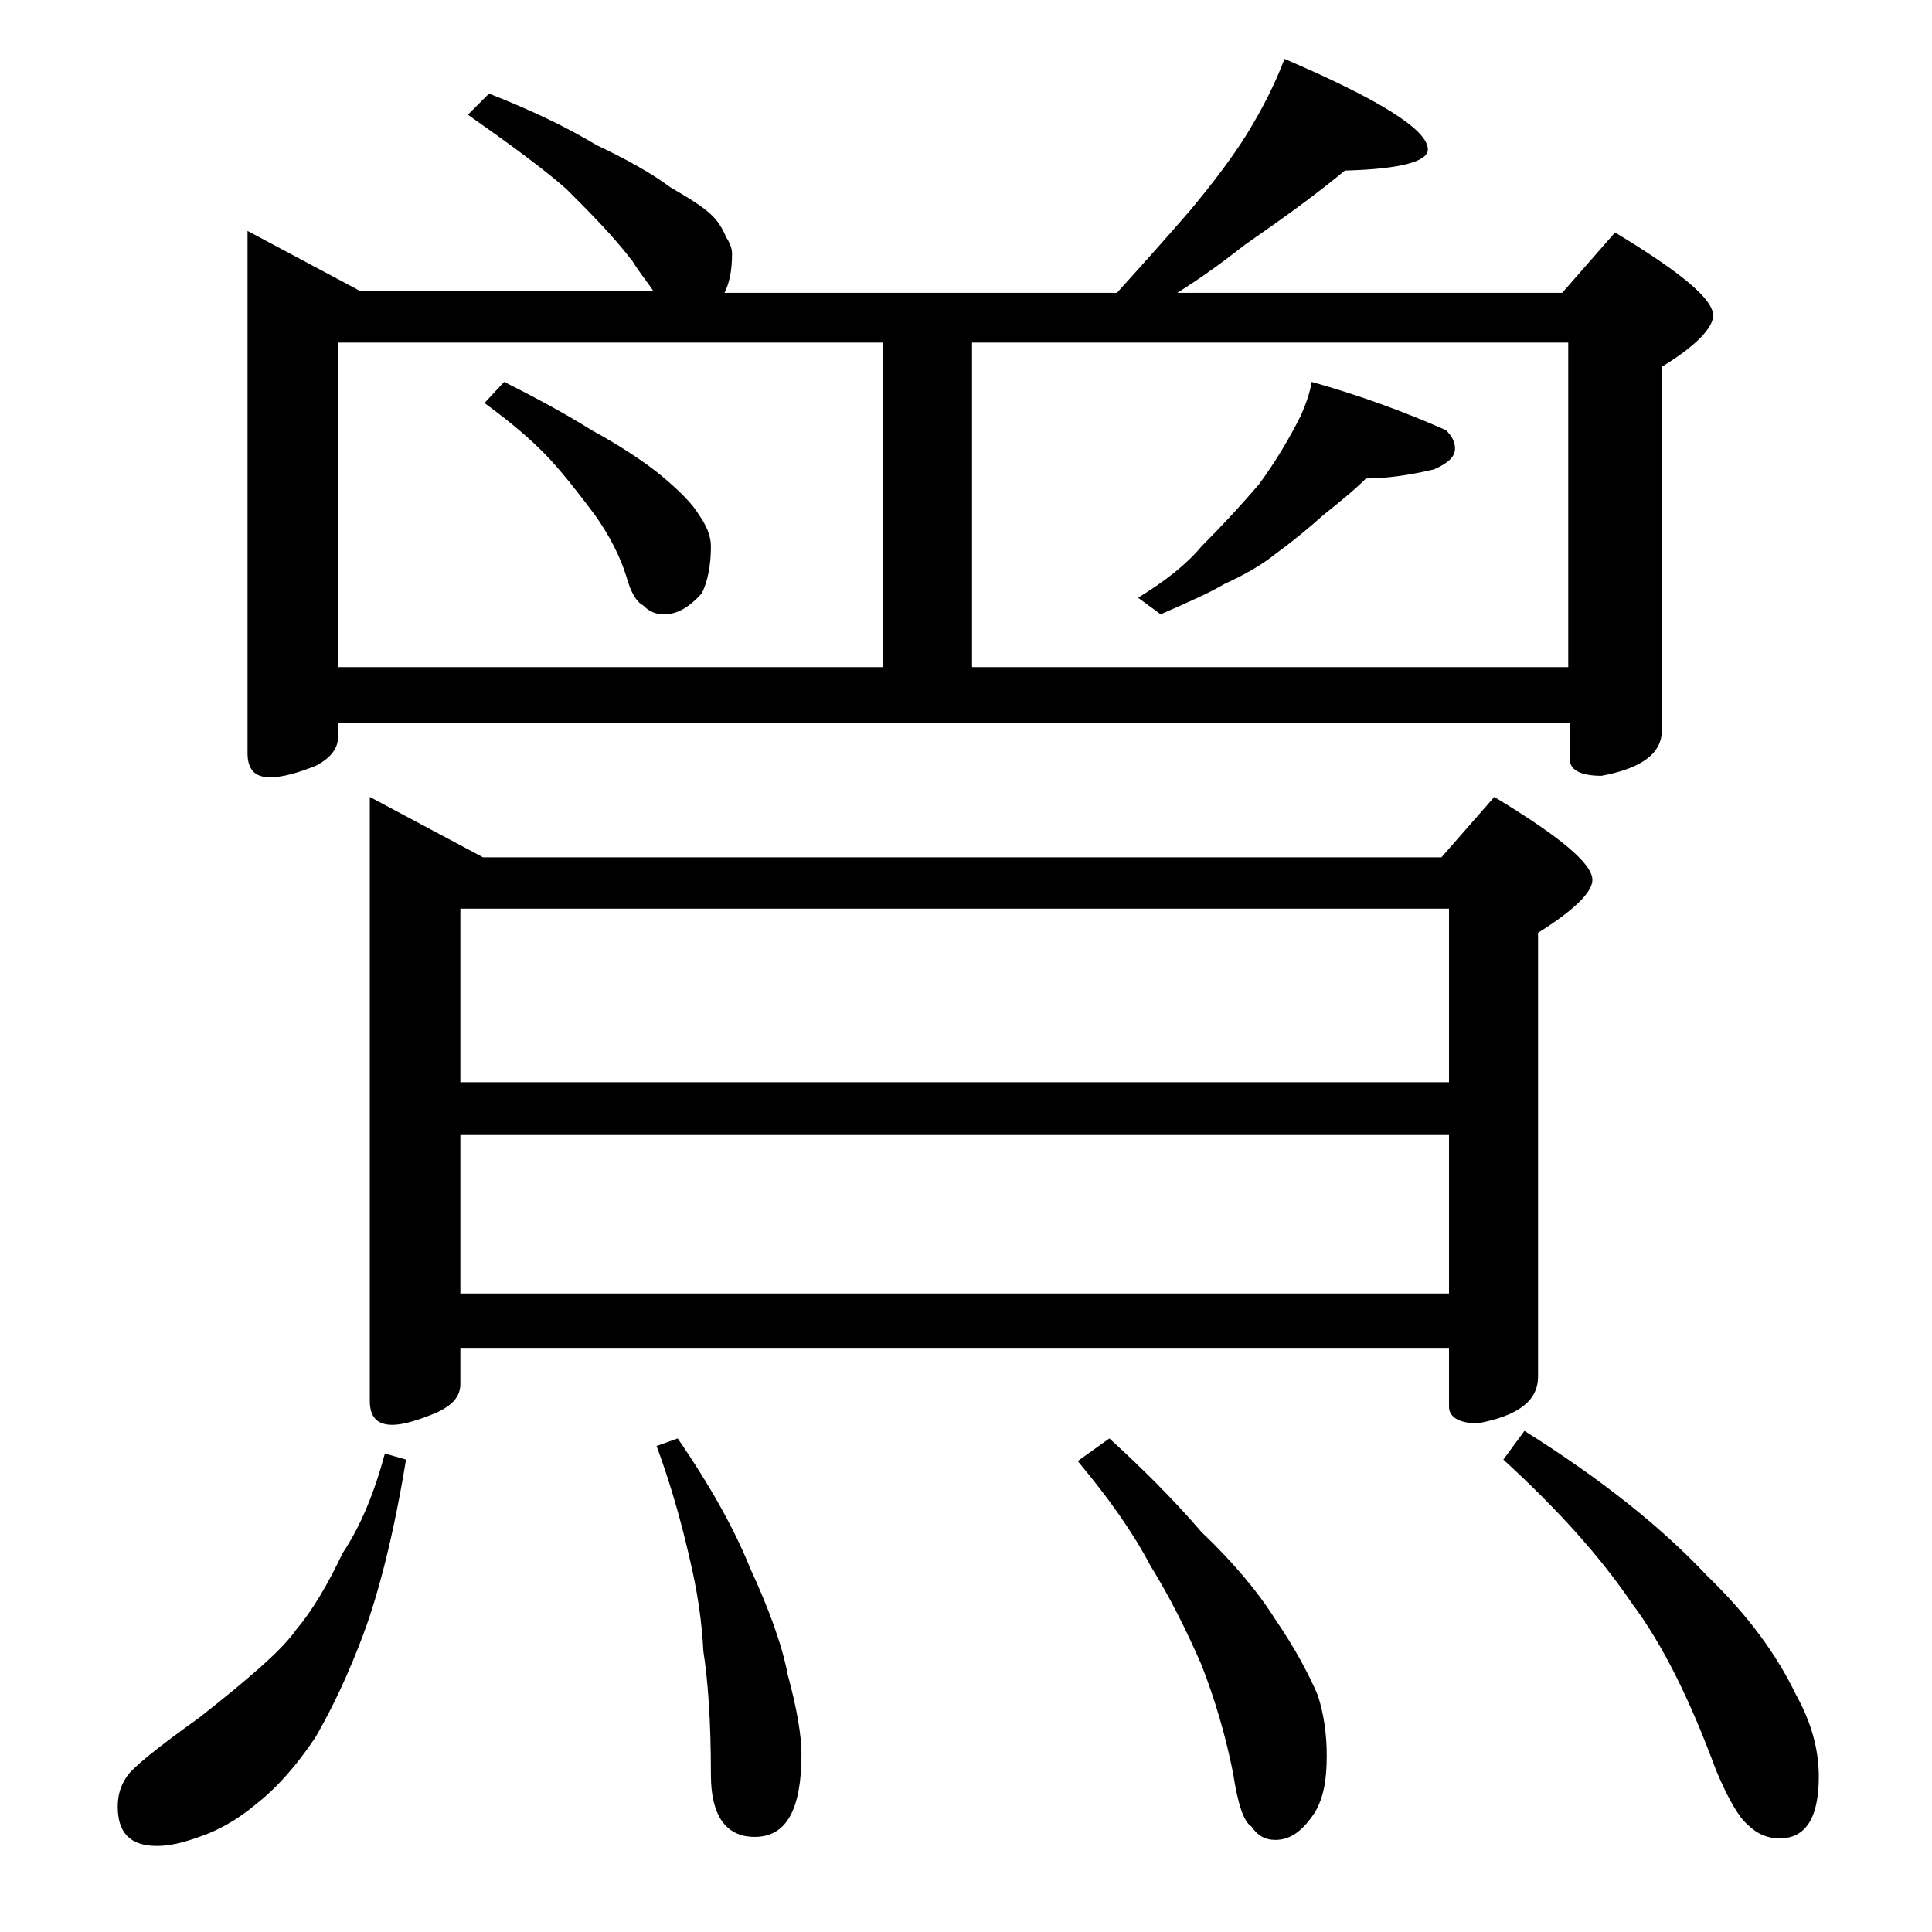 <?xml version="1.0" encoding="utf-8"?>
<!-- Generator: Adobe Illustrator 18.0.0, SVG Export Plug-In . SVG Version: 6.00 Build 0)  -->
<!DOCTYPE svg PUBLIC "-//W3C//DTD SVG 1.1//EN" "http://www.w3.org/Graphics/SVG/1.1/DTD/svg11.dtd">
<svg version="1.1" id="Layer_1" xmlns="http://www.w3.org/2000/svg" xmlns:xlink="http://www.w3.org/1999/xlink" x="0px" y="0px"
	 viewBox="0 0 128 128" enable-background="new 0 0 128 128" xml:space="preserve">
<path d="M25.5,96.3l1.4,0.4c-0.8,4.9-1.8,8.8-2.8,11.5s-2.1,5-3.2,6.9c-1.2,1.8-2.5,3.3-3.9,4.4c-1.3,1.1-2.6,1.8-3.8,2.2
	c-1.1,0.4-2,0.6-2.8,0.6c-1.8,0-2.6-0.9-2.6-2.6c0-0.8,0.2-1.4,0.6-2c0.4-0.6,2-1.9,4.8-3.9c3.3-2.6,5.5-4.5,6.4-5.8
	c1.1-1.3,2.1-3,3.1-5.1C23.9,101.1,24.8,98.9,25.5,96.3z M32.4,6.2c2.8,1.1,5.1,2.2,7.1,3.4c2.1,1,3.7,1.9,4.9,2.8
	c1.2,0.7,2.2,1.3,2.8,1.9c0.4,0.4,0.7,0.9,0.9,1.4c0.2,0.3,0.4,0.7,0.4,1.1c0,1.2-0.2,2-0.5,2.6H74c1.9-2.1,3.5-3.9,4.8-5.4
	c1.5-1.8,2.8-3.5,3.8-5.1c1.1-1.8,1.9-3.4,2.5-5c6.3,2.7,9.5,4.7,9.5,6c0,0.8-1.8,1.3-5.5,1.4c-1.8,1.5-4,3.1-6.6,4.9
	c-1.4,1.1-2.9,2.2-4.5,3.2h25.5l3.5-4c4.3,2.6,6.5,4.4,6.5,5.5c0,0.8-1.1,2-3.4,3.4v24.1c0,1.5-1.3,2.5-4,3c-1.4,0-2.1-0.4-2.1-1.1
	v-2.4H22.4v0.9c0,0.8-0.5,1.4-1.4,1.9c-1.2,0.5-2.3,0.8-3.1,0.8c-1,0-1.5-0.5-1.5-1.6V15.3l7.5,4h19.4c-0.4-0.6-0.9-1.2-1.4-2
	c-1.3-1.7-2.8-3.2-4.4-4.8c-1.6-1.4-3.8-3-6.5-4.9L32.4,6.2z M22.4,44.2h36.1V22.7H22.4V44.2z M24.5,52.8l7.5,4h63.5l3.5-4
	c4.3,2.6,6.5,4.4,6.5,5.5c0,0.8-1.2,2-3.6,3.5v29.4c0,1.6-1.3,2.6-4,3.1c-1.2,0-1.9-0.4-1.9-1.1v-3.9H30.5v2.4
	c0,0.8-0.5,1.4-1.6,1.9c-1.2,0.5-2.2,0.8-2.9,0.8c-1,0-1.5-0.5-1.5-1.6V52.8z M30.5,71.7H96V60.2H30.5V71.7z M30.5,85.7H96V75.2
	H30.5V85.7z M33.4,25.3c2.2,1.1,4.2,2.2,5.8,3.2c2,1.1,3.5,2.1,4.6,3c1.2,1,2.1,1.9,2.5,2.6c0.5,0.7,0.8,1.4,0.8,2.1
	c0,1.2-0.2,2.3-0.6,3.1c-0.8,0.9-1.6,1.4-2.5,1.4c-0.6,0-1-0.2-1.4-0.6c-0.4-0.2-0.8-0.8-1.1-1.9c-0.4-1.3-1.1-2.7-2.1-4.1
	c-0.9-1.2-1.9-2.5-2.9-3.6c-1.1-1.2-2.5-2.4-4.4-3.8L33.4,25.3z M44.9,95.3c2.2,3.2,3.8,6.1,4.8,8.6c1.2,2.6,2.1,5,2.5,7.1
	c0.6,2.2,0.9,4,0.9,5.2c0,3.7-1,5.5-3.1,5.5c-1.9,0-2.9-1.4-2.9-4.1c0-3.6-0.2-6.3-0.5-8.2c-0.1-2-0.4-4-0.9-6.1
	c-0.5-2.2-1.2-4.8-2.2-7.5L44.9,95.3z M64.4,44.2h39.5V22.7H64.4V44.2z M73.5,95.3c2.2,2,4.3,4.1,6.1,6.2c2.1,2,3.7,3.9,4.9,5.8
	c1.3,1.9,2.2,3.6,2.8,5c0.4,1.2,0.6,2.6,0.6,4c0,1.6-0.2,2.8-0.8,3.8c-0.8,1.2-1.6,1.8-2.6,1.8c-0.7,0-1.2-0.3-1.6-0.9
	c-0.5-0.3-0.9-1.5-1.2-3.5c-0.5-2.5-1.2-4.9-2.1-7.2c-1-2.3-2.1-4.5-3.4-6.6c-1.1-2.1-2.7-4.4-4.8-6.9L73.5,95.3z M86.9,25.3
	c3.2,0.9,6.2,2,8.9,3.2c0.4,0.4,0.6,0.8,0.6,1.2c0,0.6-0.5,1-1.4,1.4c-1.7,0.4-3.2,0.6-4.5,0.6c-0.8,0.8-1.8,1.6-2.8,2.4
	c-1,0.9-2.1,1.8-3.2,2.6c-1,0.8-2.1,1.4-3.4,2c-1,0.6-2.4,1.2-4.2,2l-1.5-1.1c1.8-1.1,3.2-2.2,4.2-3.4c1.3-1.3,2.6-2.7,3.8-4.1
	c1.1-1.5,2-3,2.8-4.6C86.5,26.8,86.8,26,86.9,25.3z M101,94.8c5.1,3.2,9.1,6.4,12.1,9.6c2.7,2.6,4.6,5.2,5.9,7.9
	c1,1.8,1.5,3.6,1.5,5.4c0,2.8-0.9,4.1-2.6,4.1c-0.8,0-1.5-0.3-2.1-0.9c-0.6-0.5-1.3-1.7-2.1-3.6c-1.7-4.6-3.5-8.3-5.6-11.1
	c-2.1-3.1-4.9-6.2-8.5-9.5L101,94.8z"/>
</svg>
